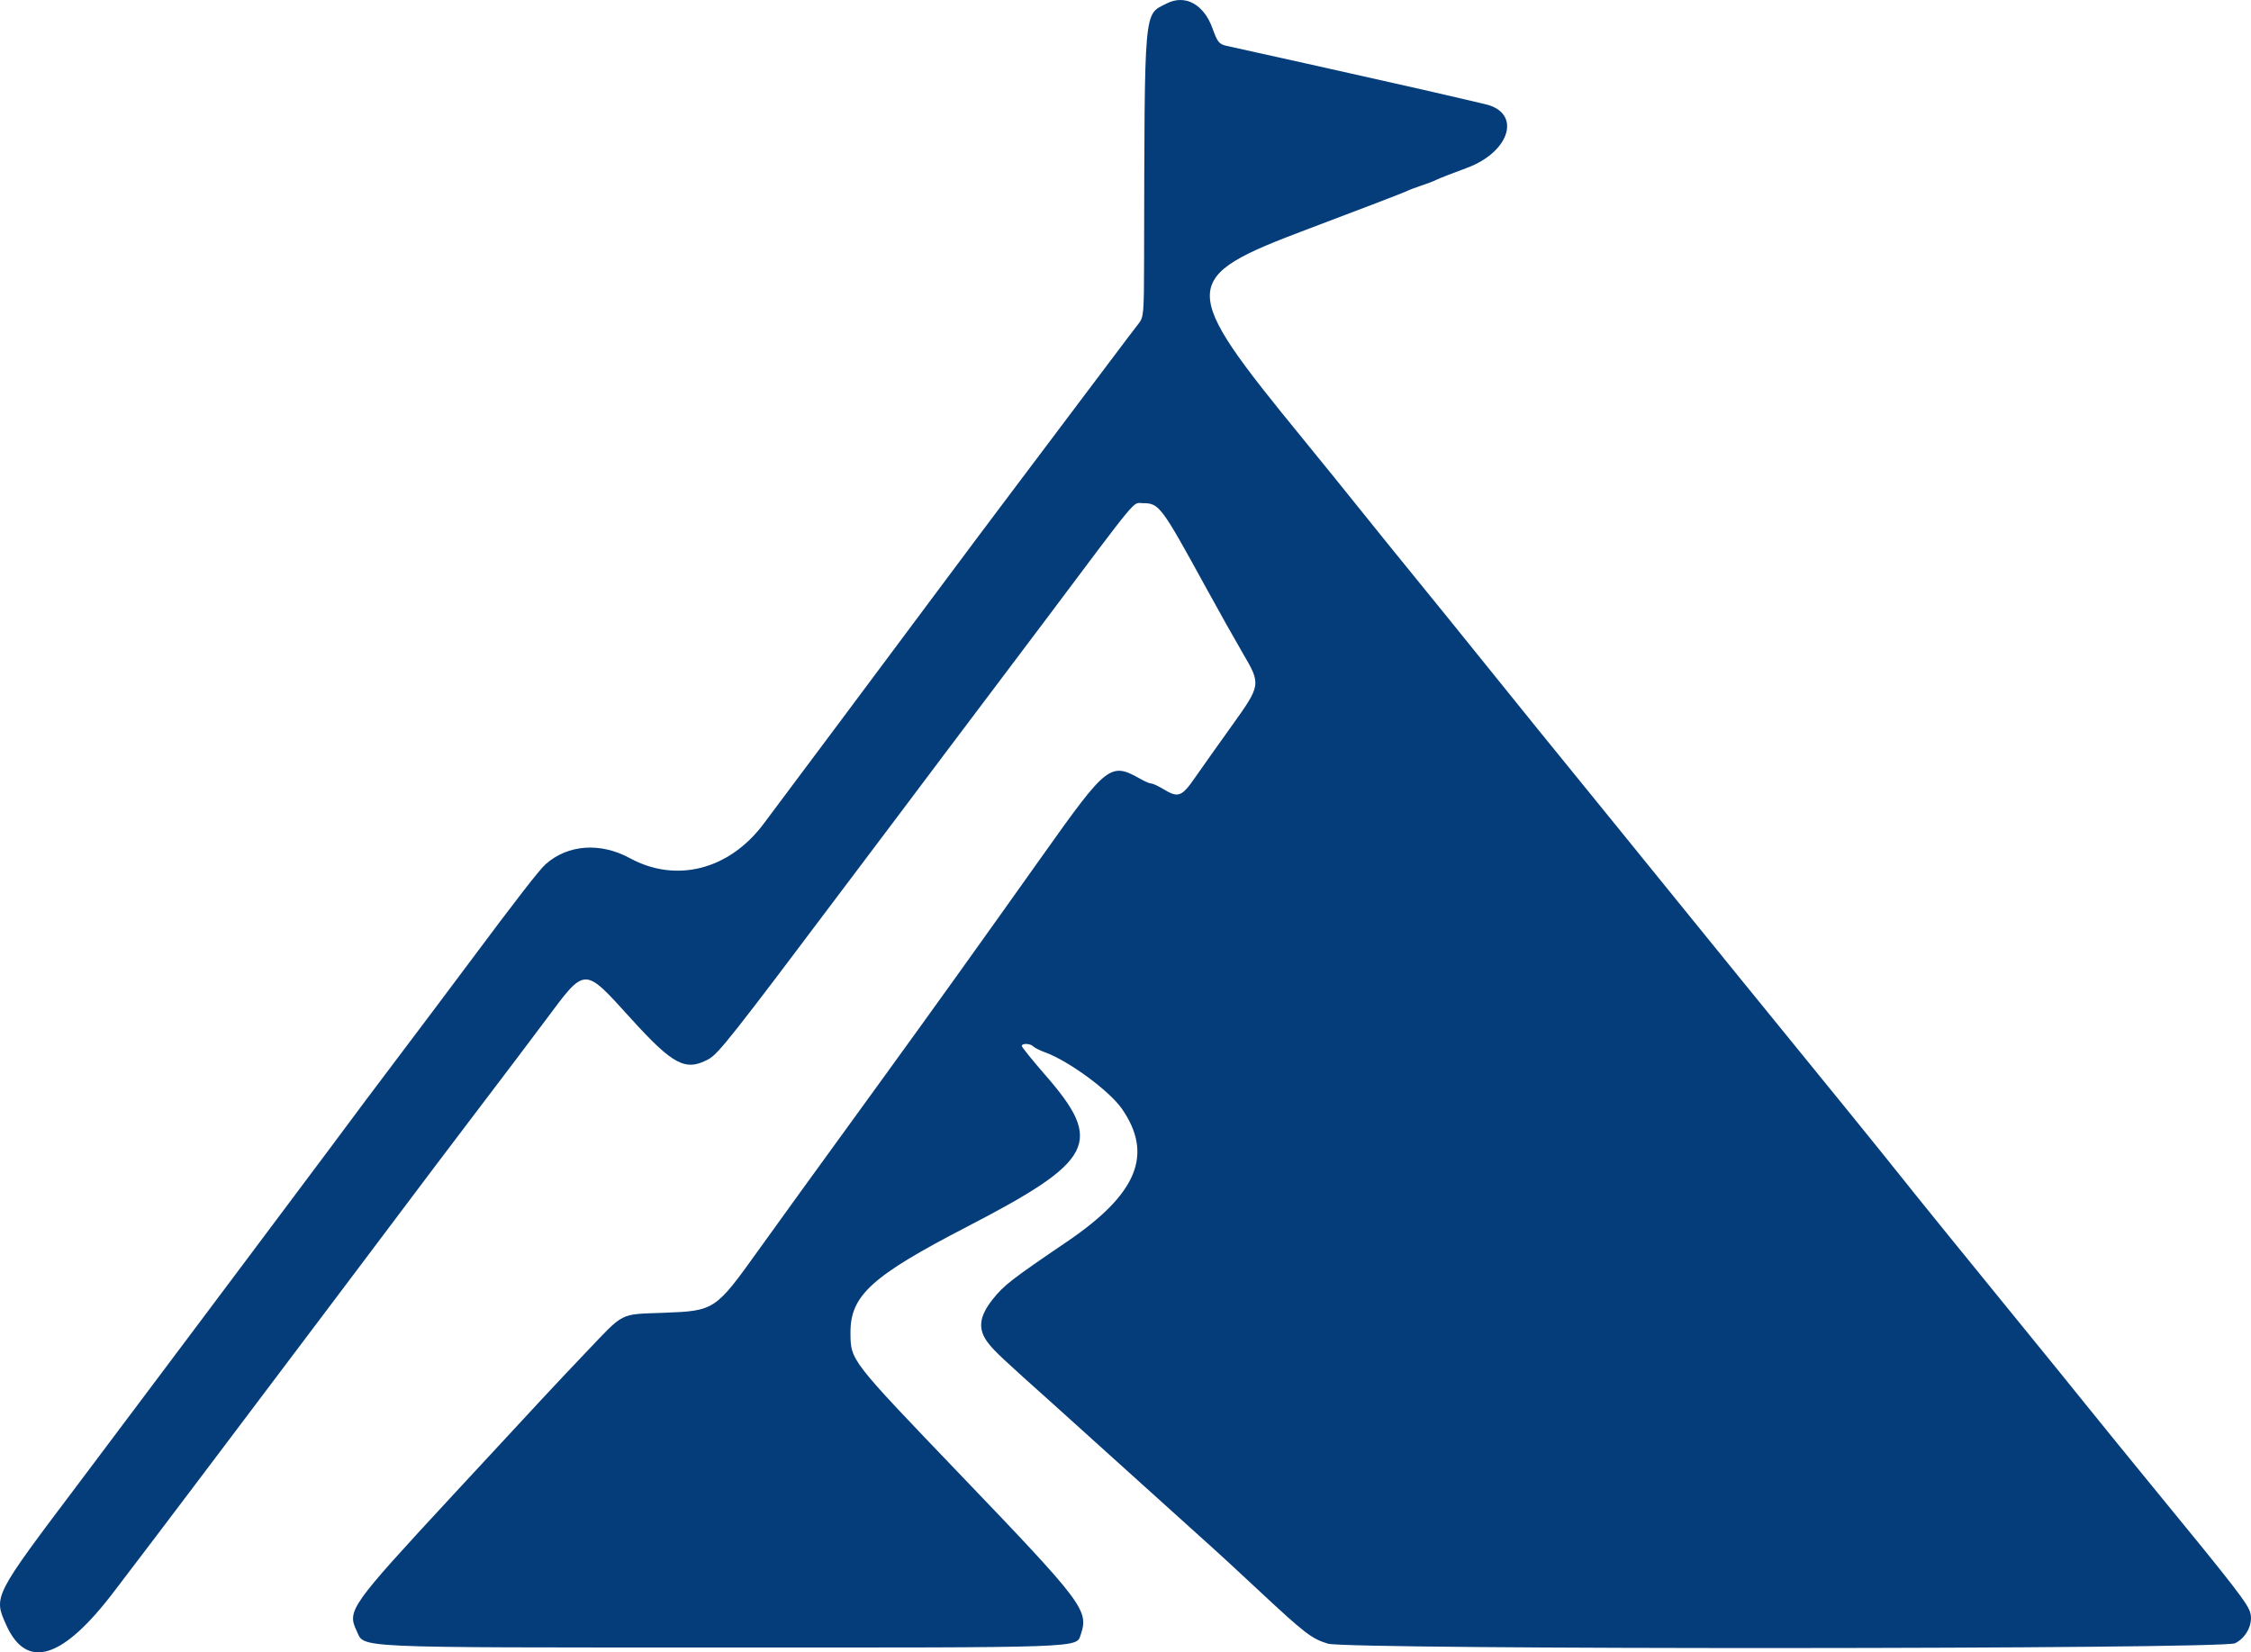 <?xml version="1.0" encoding="utf-8"?>
<svg xmlns="http://www.w3.org/2000/svg" viewBox="503.348 438.829 893.126 577.53" width="1873.11px" height="1375.14px" preserveAspectRatio="none"><path d="M 966.221 440.054 C 957.074 444.195 957.498 439.935 957.285 529.887 C 957.241 548.417 957.116 549.709 955.148 551.887 C 953.999 553.159 948.652 559.375 943.266 565.7 C 932.193 578.703 917.014 596.465 902.271 613.669 C 896.771 620.087 885.451 633.407 877.115 643.269 C 855.953 668.304 815.109 716.483 806.221 726.892 C 792.589 742.857 771.596 747.572 753.271 738.783 C 741.609 733.189 728.731 733.979 719.911 740.828 C 717.366 742.805 708.497 752.871 688.771 776.175 C 681.896 784.297 671.546 796.438 665.771 803.155 C 654.703 816.029 641.302 831.781 633.771 840.77 C 631.296 843.724 626.121 849.812 622.271 854.298 C 618.421 858.785 609.646 869.105 602.771 877.231 C 595.896 885.358 586.896 895.936 582.771 900.738 C 578.646 905.54 569.646 916.103 562.771 924.21 C 555.896 932.317 543.287 947.107 534.752 957.075 C 500.624 996.934 500.712 996.783 505.811 1006.78 C 513.947 1022.72 528.261 1018.77 548.771 994.908 C 555.646 986.909 562.884 978.528 564.855 976.282 C 566.826 974.037 575.744 963.65 584.673 953.2 C 593.602 942.75 605.544 928.8 611.211 922.2 C 616.878 915.6 631.51 898.5 643.725 884.2 C 655.94 869.9 670.51 852.844 676.103 846.299 C 681.695 839.753 691.221 828.684 697.271 821.701 C 703.321 814.718 713.388 802.973 719.643 795.602 C 735.898 776.444 734.709 776.462 753.952 795.101 C 770.473 811.103 775.38 813.352 784.417 809.064 C 788.377 807.184 793.541 801.419 839.82 747.2 C 845.454 740.6 854.688 729.8 860.342 723.2 C 865.995 716.6 875.209 705.8 880.818 699.2 C 886.427 692.6 893.357 684.5 896.219 681.2 C 899.08 677.9 908.51 666.875 917.173 656.7 C 956.164 610.907 952.59 614.7 956.752 614.7 C 963.281 614.7 964.026 615.576 981.833 644.2 C 986.965 652.45 993.551 662.787 996.468 667.171 C 1003.72 678.073 1003.7 678.23 992.021 692.584 C 986.659 699.178 980.121 707.302 977.493 710.636 C 972.219 717.33 970.802 717.792 965.032 714.7 C 962.98 713.6 960.801 712.7 960.189 712.7 C 959.578 712.7 957.69 712.007 955.993 711.161 C 943.912 705.134 942.75 705.928 917.088 737.764 C 891.425 769.6 872.612 792.718 853.271 816.184 C 825.995 849.277 811.113 867.384 804.455 875.579 C 787.17 896.856 786.933 896.995 766.771 897.676 C 748.852 898.282 751.378 897.141 735.551 911.775 C 724.085 922.376 719.03 927.155 682.747 961.69 C 642.174 1000.31 641.037 1001.72 644.852 1008.85 C 648.117 1014.95 640.681 1014.65 790.071 1014.67 C 934.753 1014.7 930.352 1014.84 932.15 1010.15 C 935.402 1001.67 933.344 999.273 884.271 954.175 C 840.451 913.904 840.84 914.347 840.793 904.607 C 840.731 891.651 849.19 884.869 886.822 867.702 C 937.608 844.535 941.384 838.15 918.181 814.682 C 913.006 809.447 908.771 804.835 908.771 804.432 C 908.771 803.406 912.173 803.516 913.321 804.579 C 913.844 805.063 915.964 805.999 918.033 806.661 C 927.442 809.668 943.596 820.141 948.525 826.428 C 961.034 842.386 954.57 856.147 926.751 872.79 C 904.611 886.036 901.607 888.089 897.207 892.983 C 891.704 899.103 891.218 903.535 895.521 908.358 C 898.115 911.266 901.003 913.648 921.771 930.016 C 926.446 933.701 941.999 946.063 956.334 957.488 C 970.669 968.913 983.551 979.147 984.961 980.23 C 986.371 981.314 994.369 987.825 1002.74 994.7 C 1021.17 1009.84 1023.78 1011.61 1030.23 1013.33 C 1038.24 1015.46 1385.02 1015.33 1390.13 1013.19 C 1394.41 1011.4 1397.24 1006.68 1396.29 1002.89 C 1395.46 999.582 1391.17 994.685 1356.28 957.208 C 1348.58 948.938 1337.56 937.003 1331.79 930.686 C 1326.02 924.369 1315.44 912.881 1308.29 905.158 C 1285.12 880.143 1262.3 855.344 1256.8 849.2 C 1251.75 843.549 1224.76 814.253 1193.28 780.255 C 1185.58 771.938 1174.78 760.218 1169.28 754.21 C 1163.78 748.202 1153.2 736.719 1145.78 728.691 C 1123.13 704.199 1100.89 680.03 1088.37 666.279 C 1081.8 659.086 1071.22 647.575 1064.85 640.7 C 1058.48 633.825 1048.77 623.25 1043.27 617.2 C 1037.78 611.15 1027.43 599.893 1020.28 592.185 C 970.666 538.718 970.75 536.005 1022.52 518.81 C 1042.73 512.097 1060.17 506.208 1061.27 505.722 C 1062.37 505.237 1065.07 504.327 1067.27 503.7 C 1069.47 503.073 1072.17 502.16 1073.27 501.671 C 1074.37 501.182 1079.77 499.325 1085.27 497.545 C 1102.72 491.898 1107.19 478.079 1092.5 475.22 C 1090.73 474.875 1087.24 474.152 1084.77 473.613 C 1080.44 472.67 1060.19 468.618 1039.27 464.51 C 1033.77 463.429 1026.12 461.92 1022.27 461.155 C 1016.35 459.979 1004.17 457.6 989.952 454.843 C 987.073 454.285 986.345 453.485 984.452 448.793 C 981.036 440.325 973.55 436.737 966.221 440.054" stroke="none" fill="#053d7a" fill-rule="evenodd" id="object-0" transform="matrix(1, 0, 0, 1, 0, -5.684341886080802e-14)"/></svg>